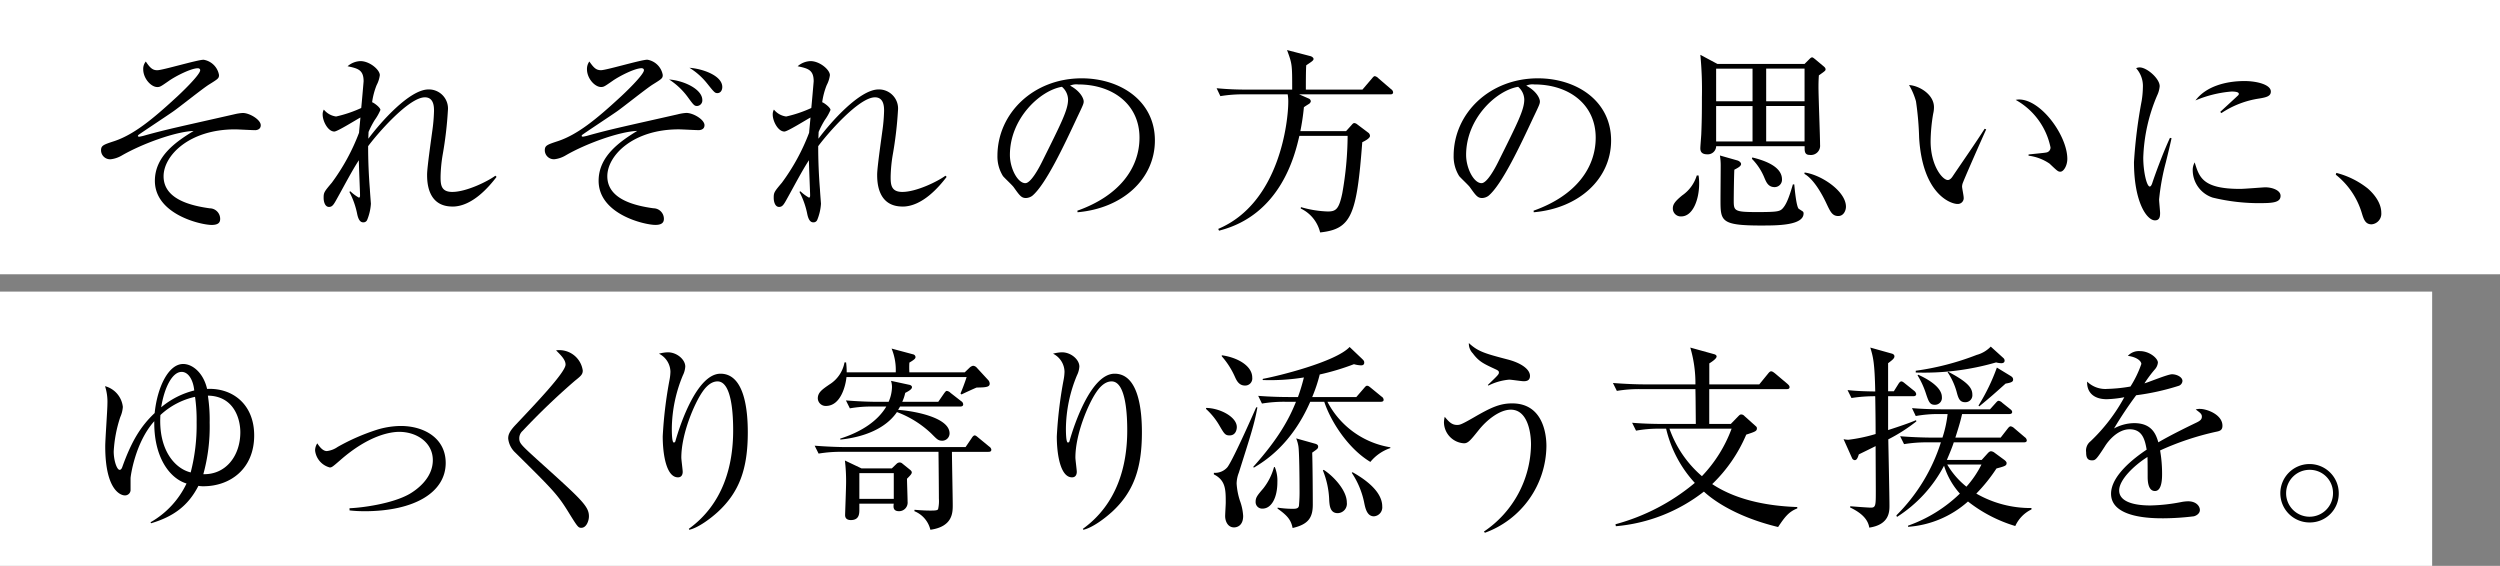 <?xml version="1.0" encoding="UTF-8"?> <svg xmlns="http://www.w3.org/2000/svg" xmlns:xlink="http://www.w3.org/1999/xlink" id="グループ_3924" data-name="グループ 3924" width="445.057" height="100.734" viewBox="0 0 445.057 100.734"><rect x="0" y="0" width="445.057" height="100.734" fill="#808080" stroke="none"/><defs><clipPath id="clip-path"><rect id="長方形_2222" data-name="長方形 2222" width="445.057" height="100.734" fill="none"></rect></clipPath></defs><rect id="長方形_2220" data-name="長方形 2220" width="445.056" height="48.827" fill="#fff"></rect><rect id="長方形_2221" data-name="長方形 2221" width="432.978" height="48.827" transform="translate(0 51.907)" fill="#fff"></rect><g id="グループ_3910" data-name="グループ 3910"><g id="グループ_3909" data-name="グループ 3909" clip-path="url(#clip-path)"><path id="パス_2984" data-name="パス 2984" d="M50.356,26.105c-.564,0-3.029-.141-3.557-.141-8.136,0-12.715,4.649-12.715,8.348,0,4.121,4.931,5.247,8.207,5.705a1.878,1.878,0,0,1,1.867,1.866c0,.528-.176,1.093-1.515,1.093-1.9,0-10.108-1.867-10.108-7.854,0-4.367,3.768-6.975,6.9-8.876-3.17.105-9.122,2.253-12.785,4.367a5.052,5.052,0,0,1-1.938.669,1.611,1.611,0,0,1-1.761-1.549c0-.882.352-1.023,2.4-1.691,3.452-1.162,6.8-3.91,10.813-7.607.986-.882,4.438-4.192,4.438-5,0-.247-.212-.352-.422-.352-1.2,0-3.98,1.409-5.213,2.289-1.374.951-1.514,1.057-2.007,1.057-1.093,0-2.5-1.514-2.5-3.17a2.057,2.057,0,0,1,.458-1.373c.775,1.162,1.233,1.55,2.043,1.55.951,0,7.15-1.866,8.241-1.866a3.328,3.328,0,0,1,2.748,2.713c0,.6-.176.7-1.761,1.69-1.092.669-5.53,4.227-6.48,4.86-.951.669-5.918,3.946-6.094,4.121a.3.3,0,0,0-.106.176c0,.071.071.14.247.14a7.437,7.437,0,0,0,1.057-.246c4.051-1.127,6.692-1.655,15.814-3.734a8.909,8.909,0,0,1,1.55-.246c1.233,0,3.206,1.2,3.206,2.184,0,.88-.952.88-1.022.88" transform="translate(-4.963 -2.933)"></path><path id="パス_2985" data-name="パス 2985" d="M96.385,39.768c-4.473,0-4.508-4.473-4.508-5.705s.774-6.588.915-7.679a30.626,30.626,0,0,0,.317-3.628c0-.669,0-2.43-1.62-2.43-2.888,0-8.558,6.586-10.109,8.7,0,2.607.106,5.143.317,7.749,0,.211.176,2.431.176,2.5a9.1,9.1,0,0,1-.669,2.887.718.718,0,0,1-.7.422c-.6,0-.881-.634-1.057-1.408a14.373,14.373,0,0,0-1.409-4.015l.177-.106a7.594,7.594,0,0,0,1.513,1.127c.176,0,.212-.176.212-.423,0-.492-.212-5.247-.212-6.233-1.2,1.831-2.606,4.544-3.91,6.869-.564,1.021-.81,1.444-1.408,1.444-.7,0-.952-.915-.952-1.62,0-.916.071-1.057,1.445-2.677a36.936,36.936,0,0,0,4.86-8.911c.035-.493.141-1.584.247-2.713-.74.387-4.086,2.5-4.649,2.5-1.127,0-2.078-1.832-2.078-3.029a1.787,1.787,0,0,1,.211-.881,3.381,3.381,0,0,0,2.184,1.233,22.312,22.312,0,0,0,4.473-1.514c.071-.633.423-4.684.423-4.754,0-2.044-1.021-2.29-2.853-2.677a3.655,3.655,0,0,1,2.289-.915c1.655,0,3.452,1.549,3.452,2.5a5.179,5.179,0,0,1-.564,1.76,12.743,12.743,0,0,0-.81,3.065c.246.035,1.48.915,1.48,1.373a9.416,9.416,0,0,1-1.022,1.8,15.533,15.533,0,0,0-1.092,2.115c0,.352-.035.527-.035,1.2,2.149-2.887,7.326-8.771,10.708-8.771a3.4,3.4,0,0,1,3.451,3.769,67.172,67.172,0,0,1-.915,7.785,26.23,26.23,0,0,0-.387,3.98c0,1.408.071,2.711,2.078,2.711,2.5,0,6.3-1.866,7.678-2.887l.212.212c-1.339,1.76-4.333,5.283-7.854,5.283" transform="translate(-15.844 -3.001)"></path><path id="パス_2986" data-name="パス 2986" d="M151.142,26.1c-.562,0-3.064-.14-3.557-.14-8.136,0-12.715,4.649-12.715,8.347,0,4.121,4.931,5.247,8.206,5.705a1.878,1.878,0,0,1,1.867,1.866c0,.528-.211,1.093-1.514,1.093-1.9,0-10.108-1.868-10.108-7.855,0-4.367,3.769-6.974,6.868-8.876-3.135.106-9.123,2.253-12.751,4.367a5.031,5.031,0,0,1-1.936.669,1.612,1.612,0,0,1-1.761-1.55c0-.882.353-1.022,2.4-1.691,3.45-1.162,6.8-3.91,10.812-7.607.986-.882,4.439-4.192,4.439-5,0-.246-.212-.352-.424-.352-1.2,0-3.979,1.41-5.212,2.29-1.374.951-1.514,1.056-2.007,1.056-1.091,0-2.5-1.513-2.5-3.17a2.257,2.257,0,0,1,.422-1.373c.81,1.162,1.232,1.549,2.078,1.549.952,0,7.149-1.866,8.242-1.866a3.33,3.33,0,0,1,2.747,2.713c0,.6-.176.7-1.76,1.69-1.093.669-5.53,4.227-6.481,4.861-.952.669-5.918,3.945-6.093,4.12a.3.3,0,0,0-.105.176c0,.071.07.141.245.141a7.423,7.423,0,0,0,1.057-.247c4.051-1.126,6.657-1.655,15.814-3.733a8.224,8.224,0,0,1,1.514-.247c1.268,0,3.241,1.2,3.241,2.184,0,.88-.951.88-1.022.88m-.281-4.3c-.494,0-.6-.106-1.725-1.655a12.535,12.535,0,0,0-3.277-3.065c2.713.212,5.918,1.76,5.918,3.663a.989.989,0,0,1-.915,1.057m3.593-2.29c-.422,0-.564-.141-1.8-1.69a12.156,12.156,0,0,0-3.171-2.819c2.4.176,5.847,1.41,5.847,3.417,0,.6-.317,1.092-.88,1.092" transform="translate(-26.754 -2.933)"></path><path id="パス_2987" data-name="パス 2987" d="M198.609,39.768c-4.473,0-4.508-4.473-4.508-5.705s.774-6.588.915-7.679a30.626,30.626,0,0,0,.317-3.628c0-.669,0-2.43-1.619-2.43-2.889,0-8.559,6.586-10.109,8.7,0,2.607.106,5.143.317,7.749,0,.211.176,2.431.176,2.5a9.1,9.1,0,0,1-.669,2.887.717.717,0,0,1-.7.422c-.6,0-.881-.634-1.057-1.408a14.4,14.4,0,0,0-1.408-4.015l.176-.106a7.6,7.6,0,0,0,1.514,1.127c.177,0,.212-.176.212-.423,0-.492-.212-5.247-.212-6.233-1.2,1.831-2.606,4.544-3.909,6.869-.564,1.021-.81,1.444-1.409,1.444-.7,0-.951-.915-.951-1.62,0-.916.07-1.057,1.444-2.677a36.937,36.937,0,0,0,4.86-8.911c.035-.493.142-1.584.247-2.713-.74.387-4.085,2.5-4.649,2.5-1.128,0-2.079-1.832-2.079-3.029a1.786,1.786,0,0,1,.212-.881,3.377,3.377,0,0,0,2.184,1.233,22.346,22.346,0,0,0,4.473-1.514c.071-.633.422-4.684.422-4.754,0-2.044-1.021-2.29-2.852-2.677a3.653,3.653,0,0,1,2.289-.915c1.655,0,3.452,1.549,3.452,2.5a5.179,5.179,0,0,1-.564,1.76,12.827,12.827,0,0,0-.81,3.065c.247.035,1.48.915,1.48,1.373a9.445,9.445,0,0,1-1.021,1.8,15.467,15.467,0,0,0-1.093,2.115c0,.352-.035.527-.035,1.2,2.149-2.887,7.326-8.771,10.708-8.771a3.4,3.4,0,0,1,3.451,3.769,67.172,67.172,0,0,1-.915,7.785,26.23,26.23,0,0,0-.387,3.98c0,1.408.071,2.711,2.078,2.711,2.5,0,6.3-1.866,7.678-2.887l.212.212c-1.339,1.76-4.333,5.283-7.854,5.283" transform="translate(-37.946 -3.001)"></path><path id="パス_2988" data-name="パス 2988" d="M240.814,41.634l-.035-.281c7.537-2.677,11.059-7.644,11.059-13,0-5.952-4.79-9.474-10.918-9.474a2.79,2.79,0,0,0-1.445.211c1.9,1.021,2.43,2.326,2.43,2.819,0,.387-.105.634-1.2,2.923-2.254,4.825-5.566,11.9-7.96,13.877a2.047,2.047,0,0,1-1.127.389c-.81,0-1.127-.459-2.184-1.938-.246-.352-1.655-1.655-1.9-1.971a6.546,6.546,0,0,1-.985-3.593c0-7.574,6.409-13.807,15-13.807,6.833,0,13.032,3.98,13.032,11.059,0,6.833-5.705,12.081-13.771,12.785M238.032,19.3c-3.874.634-9.263,5.635-9.263,12.117,0,2.394,1.373,5.037,2.747,5.037.95,0,2.324-2.5,2.923-3.7,3.522-7.078,4.685-9.369,4.685-11.2a3.077,3.077,0,0,0-1.092-2.255" transform="translate(-48.983 -3.846)"></path><path id="パス_2989" data-name="パス 2989" d="M307.225,19.253h-16.2l1.691.741a.576.576,0,0,1,.387.493.69.69,0,0,1-.317.458c-.106.071-.633.387-.915.6a40.555,40.555,0,0,1-.633,4.261h8.136l.986-1.091c.176-.212.317-.352.493-.352a1.01,1.01,0,0,1,.528.246l2.008,1.514a.734.734,0,0,1,.246.528c0,.457-1.021.95-1.374,1.126-.986,13.032-1.937,15.463-7.5,16.061a6.344,6.344,0,0,0-3.452-4.261l.035-.247a19.171,19.171,0,0,0,4.755.775c1.444,0,2.007-.353,2.606-3.241a60.041,60.041,0,0,0,.951-10.214h-8.594c-.774,3.346-3.275,14.088-14.3,16.871l-.141-.317c11.025-4.649,12.468-19.373,12.468-22.577a7.642,7.642,0,0,0-.105-1.375h-7.82A24.628,24.628,0,0,0,277,19.57l-.669-1.408c1.8.176,3.593.247,5.388.247h8.066c0-4.508,0-4.544-.916-7.043l4.192,1.091c.246.071.528.281.528.493,0,.281-.353.493-1.3,1.127-.071.774-.071,3.381-.071,4.332h10.073l1.655-1.937c.212-.246.353-.458.564-.458a1.248,1.248,0,0,1,.635.387l2.254,1.937a.759.759,0,0,1,.352.528c0,.387-.317.387-.528.387" transform="translate(-59.747 -2.457)"></path><path id="パス_2990" data-name="パス 2990" d="M344.432,41.634l-.035-.281c7.537-2.677,11.059-7.644,11.059-13,0-5.952-4.79-9.474-10.918-9.474a2.79,2.79,0,0,0-1.445.211c1.9,1.021,2.43,2.326,2.43,2.819,0,.387-.1.634-1.2,2.923-2.254,4.825-5.566,11.9-7.96,13.877a2.048,2.048,0,0,1-1.127.389c-.81,0-1.127-.459-2.184-1.938-.246-.352-1.655-1.655-1.9-1.971a6.547,6.547,0,0,1-.985-3.593c0-7.574,6.409-13.807,15-13.807,6.833,0,13.032,3.98,13.032,11.059,0,6.833-5.705,12.081-13.771,12.785M341.65,19.3c-3.874.634-9.263,5.635-9.263,12.117,0,2.394,1.373,5.037,2.747,5.037.95,0,2.324-2.5,2.923-3.7,3.522-7.078,4.685-9.369,4.685-11.2A3.078,3.078,0,0,0,341.65,19.3" transform="translate(-71.386 -3.846)"></path><path id="パス_2991" data-name="パス 2991" d="M381.433,41.218a1.409,1.409,0,0,1-1.479-1.444c0-.739.458-1.3,1.655-2.29a6.653,6.653,0,0,0,2.606-3.556h.317a8.491,8.491,0,0,1,.106,1.479c0,2.677-1.056,5.811-3.2,5.811m24.514-25.112c-.07.951-.07,1.76-.07,2.077,0,1.655.282,8.806.282,10.284a1.639,1.639,0,0,1-1.867,1.8c-.881,0-.881-.7-.881-1.267v-.283H387.666a1.488,1.488,0,0,1-1.584,1.445c-.916,0-1.233-.422-1.233-1.056,0-.424.176-2.361.176-2.748.106-2.536.106-4.579.106-6.41a64.09,64.09,0,0,0-.281-7.5l3.029,1.619H403.41l.811-.81c.211-.211.352-.352.528-.352.141,0,.247.106.528.317l1.515,1.267c.211.176.352.317.352.564,0,.212-.141.318-1.2,1.058m-11.8-1.2h-6.481V20.72h6.481Zm0,6.658h-6.481v6.3h6.481ZM395.8,42.839c-7.361,0-7.361-.776-7.361-4.649,0-.917.035-5.038.035-5.883a10.8,10.8,0,0,0-.141-1.937l3.1.88c.281.071.669.352.669.634,0,.387-.528.669-1.2,1.02-.07,1.339-.106,5.038-.106,5.355,0,1.972,0,2.184,4.156,2.184,3.522,0,4.015-.106,4.508-.6.6-.634,1.092-1.655,1.866-4.332h.247c.07.774.353,3.874.775,4.332.035.035.493.317.633.422a.427.427,0,0,1,.247.422c0,2.149-4.72,2.149-7.432,2.149m2.289-6.834c-1.127,0-1.479-.845-1.8-1.584a10.3,10.3,0,0,0-2.254-3.452l.071-.247c2.148.528,5.284,1.585,5.284,3.91a1.317,1.317,0,0,1-1.3,1.373m5.318-21.1h-6.833V20.72h6.833Zm0,6.658h-6.833v6.3h6.833ZM409.4,41.148c-1.057,0-1.409-.774-2.078-2.183-.88-1.9-2.36-4.438-3.946-5.318l.035-.247c2.924.387,7.362,3.31,7.362,6.093,0,.633-.388,1.655-1.374,1.655" transform="translate(-82.151 -2.69)"></path><path id="パス_2992" data-name="パス 2992" d="M443.115,36.928a2.057,2.057,0,0,0-.071.458c0,.281.281,1.619.281,1.9a1.045,1.045,0,0,1-1.092,1.2c-1.232,0-6.234-1.762-6.833-11.8a54.059,54.059,0,0,0-.563-6.48,12.139,12.139,0,0,0-1.232-2.889c1.8.106,4.438,1.655,4.438,3.946a4.885,4.885,0,0,1-.142,1.162,30.557,30.557,0,0,0-.457,4.9c0,4.332,2.113,6.9,3.065,6.9.387,0,.739-.458.845-.634,1.585-2.361,4.191-6.094,5.706-8.488l.281.106c-.493,1.056-4.156,9.333-4.226,9.721m17.435-2.184c-.423,0-.564-.141-1.938-1.444a8.469,8.469,0,0,0-3.733-1.408V31.68c.493-.071,2.887-.282,3.134-.352a.887.887,0,0,0,.775-.915,12.558,12.558,0,0,0-6.2-8.454,3.154,3.154,0,0,1,.6-.07c3.946,0,8.594,6.48,8.594,10.565,0,1.232-.669,2.289-1.232,2.289" transform="translate(-93.751 -4.177)"></path><path id="パス_2993" data-name="パス 2993" d="M490.4,32.083a40.649,40.649,0,0,0-1.233,6.728c0,.387.176,2.077.176,2.43,0,.6-.07,1.3-.915,1.3-1.444,0-3.734-3.239-3.734-10.39a87.679,87.679,0,0,1,1.374-10.918,16.313,16.313,0,0,0,.211-2.361,4.741,4.741,0,0,0-1.2-3.417,1.412,1.412,0,0,1,.635-.141c1.267,0,3.557,1.974,3.557,3.347a4.728,4.728,0,0,1-.458,1.655,30.638,30.638,0,0,0-2.466,11.061c0,2.429.6,5.142,1.163,5.142.211,0,.387-.422.458-.669.387-1.2,1.866-5.284,3.134-8l.281.071c-.212.986-.7,3.029-.986,4.156m16.941,7.4a34.919,34.919,0,0,1-8.628-.987,5.152,5.152,0,0,1-3.557-4.791,2.718,2.718,0,0,1,.352-1.478c.81,2.677,1.445,4.719,8.1,4.719.7,0,4.12-.281,4.473-.281,1.232,0,2.712.528,2.712,1.513,0,1.129-1.234,1.3-3.453,1.3m-.281-18.631a16.529,16.529,0,0,0-6.8,2.605l-.211-.211c.528-.493,3.1-2.854,3.2-2.96a.32.32,0,0,0,.106-.281c0-.387-1.092-.387-1.3-.387a20.676,20.676,0,0,0-6.411,1.586c1.9-2.536,5.46-3.452,8.735-3.452,2.184,0,4.685.634,4.685,1.866,0,.81-.74,1.022-2.008,1.234" transform="translate(-104.797 -3.312)"></path><path id="パス_2994" data-name="パス 2994" d="M536.9,48.428c-1.127,0-1.409-.917-1.761-2.079a13.715,13.715,0,0,0-4.614-6.762l.106-.317a14.936,14.936,0,0,1,5.6,2.782c.6.528,2.4,2.22,2.4,4.333a1.9,1.9,0,0,1-1.726,2.043" transform="translate(-114.706 -8.491)"></path><path id="パス_2995" data-name="パス 2995" d="M41.357,104.441a5.174,5.174,0,0,1-.88-.071c-1.832,3.593-4.508,5.494-8.418,6.657l-.106-.176a15.624,15.624,0,0,0,6.41-6.9c-3.1-.951-5.846-4.825-5.74-11.094C29.206,96.656,28.4,102.68,28.4,103v2.183a.984.984,0,0,1-1.057.882c-.564,0-3.451-.741-3.451-8.735,0-1.2.387-6.482.387-7.538a9.1,9.1,0,0,0-.422-3.17,4.3,4.3,0,0,1,3.17,3.7,5.35,5.35,0,0,1-.458,1.8A23.3,23.3,0,0,0,25.4,98.242c0,1.619.564,3.276,1.057,3.276.281,0,.422-.354.493-.565,1.655-4.614,3.312-7.255,5.741-9.545.458-4.544,2.431-8.735,5.072-8.735,1.726,0,3.628,1.656,4.261,4.438,4.544-.212,8.383,2.748,8.383,8.277,0,5.952-4.262,9.052-9.053,9.052M39.878,88.522a13.211,13.211,0,0,0-6.164,3.239c-.387,6.235,2.606,9.545,5.389,10.216a33.346,33.346,0,0,0,1.057-8.912,28.752,28.752,0,0,0-.281-4.543m-2.4-4.439c-1.655,0-3.065,2.782-3.627,6.3a14.647,14.647,0,0,1,5.882-2.994c-.14-1.619-.916-3.31-2.254-3.31m4.685,4.227a28.6,28.6,0,0,1,.317,4.825,31.691,31.691,0,0,1-1.127,9.158c3.98.106,6.586-3.241,6.586-7.467,0-2.43-1.162-6.445-5.776-6.516" transform="translate(-5.157 -17.875)"></path><path id="パス_2996" data-name="パス 2996" d="M80.307,111.92a21.454,21.454,0,0,1-2.606-.141v-.387c2.113-.071,7.572-.774,10.671-2.536,1.268-.74,4.156-2.782,4.156-6.023,0-3.135-2.853-5.037-5.987-5.037-1.3,0-5.248.423-10.531,5.072-1.339,1.162-1.48,1.267-1.832,1.267a3.535,3.535,0,0,1-2.607-2.993,2.294,2.294,0,0,1,.388-1.3c.352.53.951,1.375,1.691,1.375a4.174,4.174,0,0,0,1.938-.74,37.318,37.318,0,0,1,6.9-3.029,14.847,14.847,0,0,1,4.332-.7c4.121,0,8,2.148,8,6.585,0,5.178-5.459,8.594-14.511,8.594" transform="translate(-15.475 -20.916)"></path><path id="パス_2997" data-name="パス 2997" d="M128.46,111.159c-.564,0-.669-.141-2.325-2.819-1.937-3.135-2.747-3.945-9.439-10.565a3.993,3.993,0,0,1-1.268-2.5c0-.563.106-1.162,1.3-2.429,3.558-3.769,8.911-9.369,8.911-10.743,0-.845-.774-1.62-1.691-2.536a4.217,4.217,0,0,1,4.754,3.593c0,.7-.352.986-1.408,1.831A123.239,123.239,0,0,0,118,93.9a1.745,1.745,0,0,0-.6,1.3c0,.88.246,1.128,3.1,3.733,7.889,7.115,9.3,8.348,9.3,10.179,0,.811-.458,2.043-1.339,2.043" transform="translate(-24.957 -17.197)"></path><path id="パス_2998" data-name="パス 2998" d="M160.06,108.516c-1.162,1.057-3.382,2.748-5,3.1l-.071-.176c6.094-4.4,7.89-11.2,7.89-17.505,0-2.325-.141-8.735-2.782-8.735-1.409,0-2.4,1.444-2.713,1.9-1.409,2.043-3.733,7.432-3.733,11.659,0,.387.246,2.184.246,2.536,0,.387-.14.986-.844.986-2.079,0-2.713-4.121-2.713-7.292a74.918,74.918,0,0,1,1.233-10.178,8.6,8.6,0,0,0,.14-1.338,3.672,3.672,0,0,0-2.043-3.206,6.761,6.761,0,0,1,1.585-.247c1.62,0,3.1,1.3,3.1,2.536a4.073,4.073,0,0,1-.422,1.55,25.29,25.29,0,0,0-1.974,9.439c0,.528,0,2.536.353,2.536.211,0,.282-.176.317-.352.809-2.887,3.837-11.9,7.995-11.9,4.4,0,4.86,6.9,4.86,10.425,0,6.48-1.48,10.671-5.424,14.264" transform="translate(-32.36 -17.302)"></path><path id="パス_2999" data-name="パス 2999" d="M215.955,97.554h-6.481c0,1.514.141,8.137.141,9.474s0,3.84-3.98,4.4a4.759,4.759,0,0,0-2.853-3.311l.035-.247c.845.071,1.832.141,2.818.141.915,0,1.233-.035,1.374-.247a6.624,6.624,0,0,0,.141-1.9c0-1.058-.035-5.32-.071-8.313H189.891a23.672,23.672,0,0,0-4.156.317l-.7-1.408c2.184.176,4.367.246,5.424.246H211.9L213,95.089c.105-.176.317-.458.527-.458s.458.246.635.387l1.973,1.621a.76.76,0,0,1,.352.528c0,.352-.282.387-.528.387m-2.078-11.447c-.388.14-2.289,1.022-2.713,1.234l-.176-.176c.212-.459.775-1.9,1.093-2.924H190.7c-.14,1.444-.985,5.142-3.663,5.142a1.4,1.4,0,0,1-1.444-1.338c0-1.057.774-1.586,2.043-2.466a5.857,5.857,0,0,0,2.712-3.945h.281a13.127,13.127,0,0,1,.106,1.762h8.735a10.026,10.026,0,0,0-.74-4.227l3.8,1.021a.553.553,0,0,1,.458.458c0,.246-.071.422-1.093,1.021a13.909,13.909,0,0,0,0,1.727h9.862l.845-.811a1.289,1.289,0,0,1,.634-.353.973.973,0,0,1,.67.353l2.078,2.255a1.045,1.045,0,0,1,.211.563c0,.564-.493.7-2.324.7m-2.924,3.381H200.247c-.106.176-.212.352-.353.6,2.36.141,9.157,1.232,9.157,4.192a1.315,1.315,0,0,1-1.267,1.3c-.774,0-.951-.247-2.007-1.3a18.043,18.043,0,0,0-6.094-3.8c-2.852,4.156-8.805,4.754-10.072,4.9l-.035-.176c3.91-1.233,6.763-3.239,8.207-5.706h-2.326a21.7,21.7,0,0,0-4.156.317l-.7-1.408c2.184.176,4.367.246,5.424.246H198.2a6.86,6.86,0,0,0,.6-2.607,3.461,3.461,0,0,0-.176-1.127l3.239.7c.212.035.494.176.494.422s-.212.528-1.2,1.021a7.568,7.568,0,0,1-.528,1.586h6.411l1.021-1.479c.14-.177.317-.459.493-.459a1.134,1.134,0,0,1,.669.353l1.9,1.48a.686.686,0,0,1,.353.564c0,.317-.282.387-.529.387m-9.474,12.856c0,.6.106,3.452.106,4.085a1.53,1.53,0,0,1-1.514,1.691c-1.127,0-1.021-.81-.951-1.338H192.99V107.8c0,.74,0,1.9-1.514,1.9-.388,0-1.022-.107-1.022-.882,0-.281.176-4.9.176-5.811a31.081,31.081,0,0,0-.211-3.91l2.959,1.408h5.389l.88-.845a.792.792,0,0,1,.494-.212.716.716,0,0,1,.528.212l1.267,1.022c.176.141.388.317.388.528,0,.247-.212.493-.846,1.127m-2.359-.986h-6.128v4.579h6.128Z" transform="translate(-40.006 -17.117)"></path><path id="パス_3000" data-name="パス 3000" d="M249.568,108.516c-1.162,1.057-3.381,2.748-5,3.1l-.071-.176c6.094-4.4,7.89-11.2,7.89-17.505,0-2.325-.141-8.735-2.782-8.735-1.409,0-2.4,1.444-2.712,1.9-1.409,2.043-3.734,7.432-3.734,11.659,0,.387.247,2.184.247,2.536,0,.387-.141.986-.845.986-2.079,0-2.713-4.121-2.713-7.292a74.918,74.918,0,0,1,1.233-10.178,8.582,8.582,0,0,0,.141-1.338,3.672,3.672,0,0,0-2.043-3.206,6.777,6.777,0,0,1,1.586-.247c1.62,0,3.1,1.3,3.1,2.536a4.074,4.074,0,0,1-.422,1.55,25.291,25.291,0,0,0-1.973,9.439c0,.528,0,2.536.352,2.536.212,0,.282-.176.317-.352.81-2.887,3.839-11.9,8-11.9,4.4,0,4.86,6.9,4.86,10.425,0,6.48-1.48,10.671-5.424,14.264" transform="translate(-51.713 -17.302)"></path><path id="パス_3001" data-name="パス 3001" d="M273.946,89.658c2.431.034,5.459,1.584,5.459,3.417,0,.281-.106,1.479-1.3,1.479-.774,0-.951-.317-1.76-1.691a12.444,12.444,0,0,0-2.431-3.029Zm9.122-.106c-.529,2.994-1.268,5.177-3.312,11.659a5.552,5.552,0,0,0-.387,1.9,12.126,12.126,0,0,0,.6,3.1,9.308,9.308,0,0,1,.564,2.676c0,1.833-1.2,2.043-1.62,2.043-1.127,0-1.585-1.126-1.585-2.008,0-.388.105-2.043.105-2.394,0-2.29,0-3.98-2.113-5.037v-.281a2.9,2.9,0,0,0,2.431-1.023c1.127-1.549,4.967-10.319,5.107-10.636Zm-6.34-9.264c2.641.353,5.424,1.8,5.424,3.981a1.259,1.259,0,0,1-1.3,1.408c-1.093,0-1.515-.95-1.8-1.584a14.321,14.321,0,0,0-2.325-3.628Zm5.6,19.864c4.544-5.072,6.411-8.593,7.608-11.587h-1.9a23.93,23.93,0,0,0-4.156.317l-.669-1.373c2.184.176,4.333.212,5.388.212h1.691a34.451,34.451,0,0,0,1.056-3.487,37.435,37.435,0,0,1-7.361.458l.071-.212c2.394-.422,12.961-2.994,15.426-5.67l2.148,2.042c.317.317.458.422.458.74,0,.458-.387.492-.563.492a5.413,5.413,0,0,1-1.269-.211,43.15,43.15,0,0,1-6.092,1.833,26.7,26.7,0,0,1-1.339,4.015h7.854l1.373-1.586c.212-.246.353-.422.528-.422.247,0,.353.106.67.353l1.936,1.586a.7.7,0,0,1,.354.564c0,.317-.318.352-.529.352h-9.474a15.4,15.4,0,0,0,11.2,8.1v.141a7.793,7.793,0,0,0-3.557,2.464c-4.051-2.429-7.115-7.361-8.207-10.707h-2.5c-3.311,7.608-8.137,10.6-10.039,11.728Zm3.84.035a6.352,6.352,0,0,1,.458,2.677c0,2.783-1.057,4.72-2.641,4.72a1.162,1.162,0,0,1-1.233-1.2c0-.774.282-1.126,1.338-2.36a10.577,10.577,0,0,0,1.938-3.84Zm7.185-4.156c.387.107.528.284.528.495,0,.352-.106.422-1.057,1.092.071,2.077.106,7.219.106,9.263,0,2.359-.845,3.522-3.593,4.156-.282-1.408-.88-2.184-2.677-3.452v-.176a18.553,18.553,0,0,0,2.677.212c.669,0,1.021-.071,1.127-.528a27.06,27.06,0,0,0,.106-3.03c0-1.232-.035-6.762-.212-7.642a6.21,6.21,0,0,0-.387-1.339Zm1.514,4.651c1.621,1.021,4.121,3.591,4.121,5.811a1.678,1.678,0,0,1-1.62,1.9c-1.339,0-1.445-1.3-1.515-2.253a15.354,15.354,0,0,0-1.126-5.353Zm5.142.422c1.55.88,5.284,3.134,5.284,6.092a1.6,1.6,0,0,1-1.479,1.761c-1.269,0-1.55-1.514-1.762-2.571a14.877,14.877,0,0,0-2.184-5.177Z" transform="translate(-59.223 -17.04)"></path><path id="パス_3002" data-name="パス 3002" d="M335.257,111.688l-.176-.212a18.924,18.924,0,0,0,8.383-15.5c0-2.29-.669-6.2-3.593-6.2-1.972,0-4.261,1.8-5.74,3.663-1.445,1.8-1.867,2.323-2.606,2.323A3.793,3.793,0,0,1,327.967,92a4.45,4.45,0,0,1,.14-.952c.705.846,1.234,1.445,2.184,1.445.458,0,.67,0,2.924-1.3,3.1-1.8,4.684-2.536,6.9-2.536,5.247,0,6.092,5.037,6.092,7.608a16.6,16.6,0,0,1-10.954,15.427m6.9-26.98c-.387,0-2.183-.281-2.571-.281a10.18,10.18,0,0,0-3.7,1.056l-.106-.105c1.9-1.831,1.973-1.9,1.973-2.253,0-.212-.177-.353-.564-.528-2.113-.988-2.958-1.339-4.086-2.854a2.489,2.489,0,0,1-.7-1.831c1.62,1.514,2.852,1.866,7.044,2.958,2.466.669,3.839,1.8,3.839,2.888,0,.81-.563.951-1.127.951" transform="translate(-70.91 -16.845)"></path><path id="パス_3003" data-name="パス 3003" d="M395.749,110.89c-8.172-1.974-12.152-5.318-13.208-6.306a29.615,29.615,0,0,1-15.673,6.164l-.07-.352a36.963,36.963,0,0,0,14.124-7.361,21.476,21.476,0,0,1-5.107-9.651h-1.2a22.3,22.3,0,0,0-4.156.352l-.7-1.408c2.43.212,4.967.212,5.425.212H381.1c-.035-4.156-.035-4.614-.07-6.2H371.2a23.719,23.719,0,0,0-4.156.317l-.7-1.408c2.184.176,4.368.247,5.424.247h9.264a22.494,22.494,0,0,0-.915-6.551l4.191,1.162c.141.035.493.14.493.422,0,.387-.845.951-1.3,1.232v3.734H392.4l1.55-1.9c.281-.352.422-.422.564-.422.176,0,.352.106.669.352l2.254,1.9c.176.176.352.317.352.563,0,.317-.281.353-.527.353H383.491v6.2h3.84l1.3-1.339c.246-.247.352-.352.563-.352a.78.78,0,0,1,.564.281l2.043,1.832a.429.429,0,0,1,.176.352c0,.493-.281.6-1.9,1.127a26.575,26.575,0,0,1-6.058,8.805c4.825,3.206,10.989,3.945,15.144,4.086v.246c-1.549.6-2.254,1.585-3.416,3.312M376.412,93.384a19.778,19.778,0,0,0,5.776,8.453,24.491,24.491,0,0,0,5.283-8.453Z" transform="translate(-79.207 -17.069)"></path><path id="パス_3004" data-name="パス 3004" d="M426.692,95.238c.034,1.868.211,10.109.211,11.8,0,1.02,0,3.381-3.593,3.91-.281-1.833-1.972-2.889-3.416-3.593l.035-.212c.88.071,3.17.247,3.663.247.88,0,.88-.422.88-2.995,0-1.267-.034-6.831-.034-7.959-.458.247-2.572,1.267-2.994,1.479-.211.7-.388,1.021-.74,1.021a.6.6,0,0,1-.458-.353L418.731,95.2a4,4,0,0,0,.881.106,28.948,28.948,0,0,0,4.826-1.021c0-2.253-.035-4.754-.071-6.726a26.147,26.147,0,0,0-4.227.317l-.7-1.41c1.373.141,2.536.212,4.931.247-.106-5.247-.387-6.163-.88-7.818l3.768,1.057c.318.071.528.246.528.493,0,.317-.211.564-1.126,1.232v5h1.021l.811-1.3c.176-.282.352-.458.528-.458.212,0,.458.211.669.387l1.62,1.3a.9.9,0,0,1,.352.565c0,.246-.176.387-.528.387h-4.473v6.023c2.078-.669,3.91-1.3,4.966-1.761l.07.212a29.869,29.869,0,0,1-5,3.2M449.3,110.665a25.443,25.443,0,0,1-8.418-4.367,17.932,17.932,0,0,1-10.671,4.508V110.6a25.394,25.394,0,0,0,9.228-5.708,13.432,13.432,0,0,1-2.819-4.966,23.966,23.966,0,0,1-8.382,9.122l-.106-.281a31.846,31.846,0,0,0,7.925-13h-2.4a24.985,24.985,0,0,0-4.156.318l-.7-1.41c2.43.212,4.966.247,5.424.247h2.113a20.743,20.743,0,0,0,.916-4.192h-1.515a22.3,22.3,0,0,0-4.156.352l-.669-1.408c2.4.212,4.9.212,5.388.212H444.8l.986-1.092c.282-.317.388-.422.564-.422a1.162,1.162,0,0,1,.633.352l1.409,1.127c.282.211.352.352.352.528,0,.281-.281.352-.528.352h-8.383c-.246,1.058-.422,1.762-1.2,4.192H446.7l1.232-1.585c.247-.317.388-.422.564-.422a1.292,1.292,0,0,1,.634.352l1.866,1.585a.774.774,0,0,1,.353.563c0,.247-.176.353-.528.353H438.35c-.247.776-.6,1.656-1.233,3.135h6.2l1.021-1.127c.282-.317.458-.422.669-.422a1.21,1.21,0,0,1,.633.282l1.726,1.267c.176.14.388.352.388.528,0,.458-.176.563-1.8.985a28.88,28.88,0,0,1-3.593,4.473,19.431,19.431,0,0,0,9.826,2.572v.246a6.049,6.049,0,0,0-2.888,2.959m-2.5-28.988a4.4,4.4,0,0,1-.916-.141,46.05,46.05,0,0,1-14.3,1.8v-.317A47.825,47.825,0,0,0,442.435,80.2a5.4,5.4,0,0,0,2.5-1.478l2.254,2.042a.618.618,0,0,1,.211.458c0,.317-.246.458-.6.458m-11.834,7.4c-.916,0-1.092-.564-1.655-2.255a15.1,15.1,0,0,0-1.409-2.993l.106-.105c.952.422,4.226,1.971,4.226,3.98a1.229,1.229,0,0,1-1.267,1.373m2.219,10.636a14.289,14.289,0,0,0,3.417,3.945,17.576,17.576,0,0,0,2.677-3.945Zm3.2-11.094c-1.021,0-1.233-.74-1.55-1.938a12.184,12.184,0,0,0-1.584-3.415l.106-.071c3.345,1.76,4.3,2.816,4.3,4.051a1.242,1.242,0,0,1-1.268,1.373m7.185-3.312c-2.008,1.8-2.677,2.4-4.685,4.051l-.14-.141a35.5,35.5,0,0,0,3.276-6.763l2.431,1.481c.352.212.458.387.458.669,0,.317-.212.527-1.339.7" transform="translate(-90.535 -17.02)"></path><path id="パス_3005" data-name="パス 3005" d="M496.892,94.123a49.48,49.48,0,0,0-9.9,3.312,23.832,23.832,0,0,1,.353,4.156c0,.74,0,3.064-1.268,3.064-1.3,0-1.3-2.007-1.3-2.606,0-.527,0-2.924-.035-3.452-2.36,1.479-5.037,4.051-5.037,5.952,0,2.677,4.614,2.677,5.636,2.677a31.749,31.749,0,0,0,5.388-.6,7.143,7.143,0,0,1,1.233-.141c1.514,0,2.113.915,2.113,1.55s-.634,1.021-1.092,1.126a46.553,46.553,0,0,1-5.388.353c-1.937,0-9.333,0-9.333-4.368,0-3.309,4.331-6.515,6.338-7.853-.317-1.868-.81-3.628-3.029-3.628-2.148,0-3.839,2.112-4.4,3.029-1.585,2.465-1.726,2.5-2.325,2.5-.845,0-1.021-.6-1.021-1.444a2.091,2.091,0,0,1,.775-1.938,31.5,31.5,0,0,0,6.023-7.853,19.039,19.039,0,0,1-3.135.352c-2.394,0-3.557-1.3-3.486-3.135a4.646,4.646,0,0,0,3.627,1.3,27.47,27.47,0,0,0,4.086-.422,18.78,18.78,0,0,0,1.938-4.015c0-.493-.775-1.232-2.4-1.444a2.672,2.672,0,0,1,2.148-.845c1.726,0,3.2,1.3,3.2,2.042a2.122,2.122,0,0,1-.563,1.234,22.406,22.406,0,0,0-1.832,2.464c.776-.211,4.156-1.619,4.9-1.619.846,0,1.867.493,1.867,1.2a.98.98,0,0,1-.739.88,42.635,42.635,0,0,1-7.5,1.656,69.521,69.521,0,0,0-3.946,5.917,7.621,7.621,0,0,1,3.592-.951c3.241,0,3.91,2.113,4.3,3.416,2.394-1.408,5.847-3.063,6.868-3.556.635-.317.881-.564.881-1.023s-.281-.669-1.092-1.267a2.189,2.189,0,0,1,.74-.106c1.267,0,4.015,1.021,4.015,2.994,0,.81-.458.951-1.2,1.092" transform="translate(-102.446 -17.244)"></path><path id="パス_3006" data-name="パス 3006" d="M523.287,115.8a5.2,5.2,0,1,1,5.108-5.214,5.128,5.128,0,0,1-5.108,5.214m0-9.369a4.174,4.174,0,1,0,4.086,4.19,4.119,4.119,0,0,0-4.086-4.19" transform="translate(-112.044 -22.791)"></path></g></g></svg> 